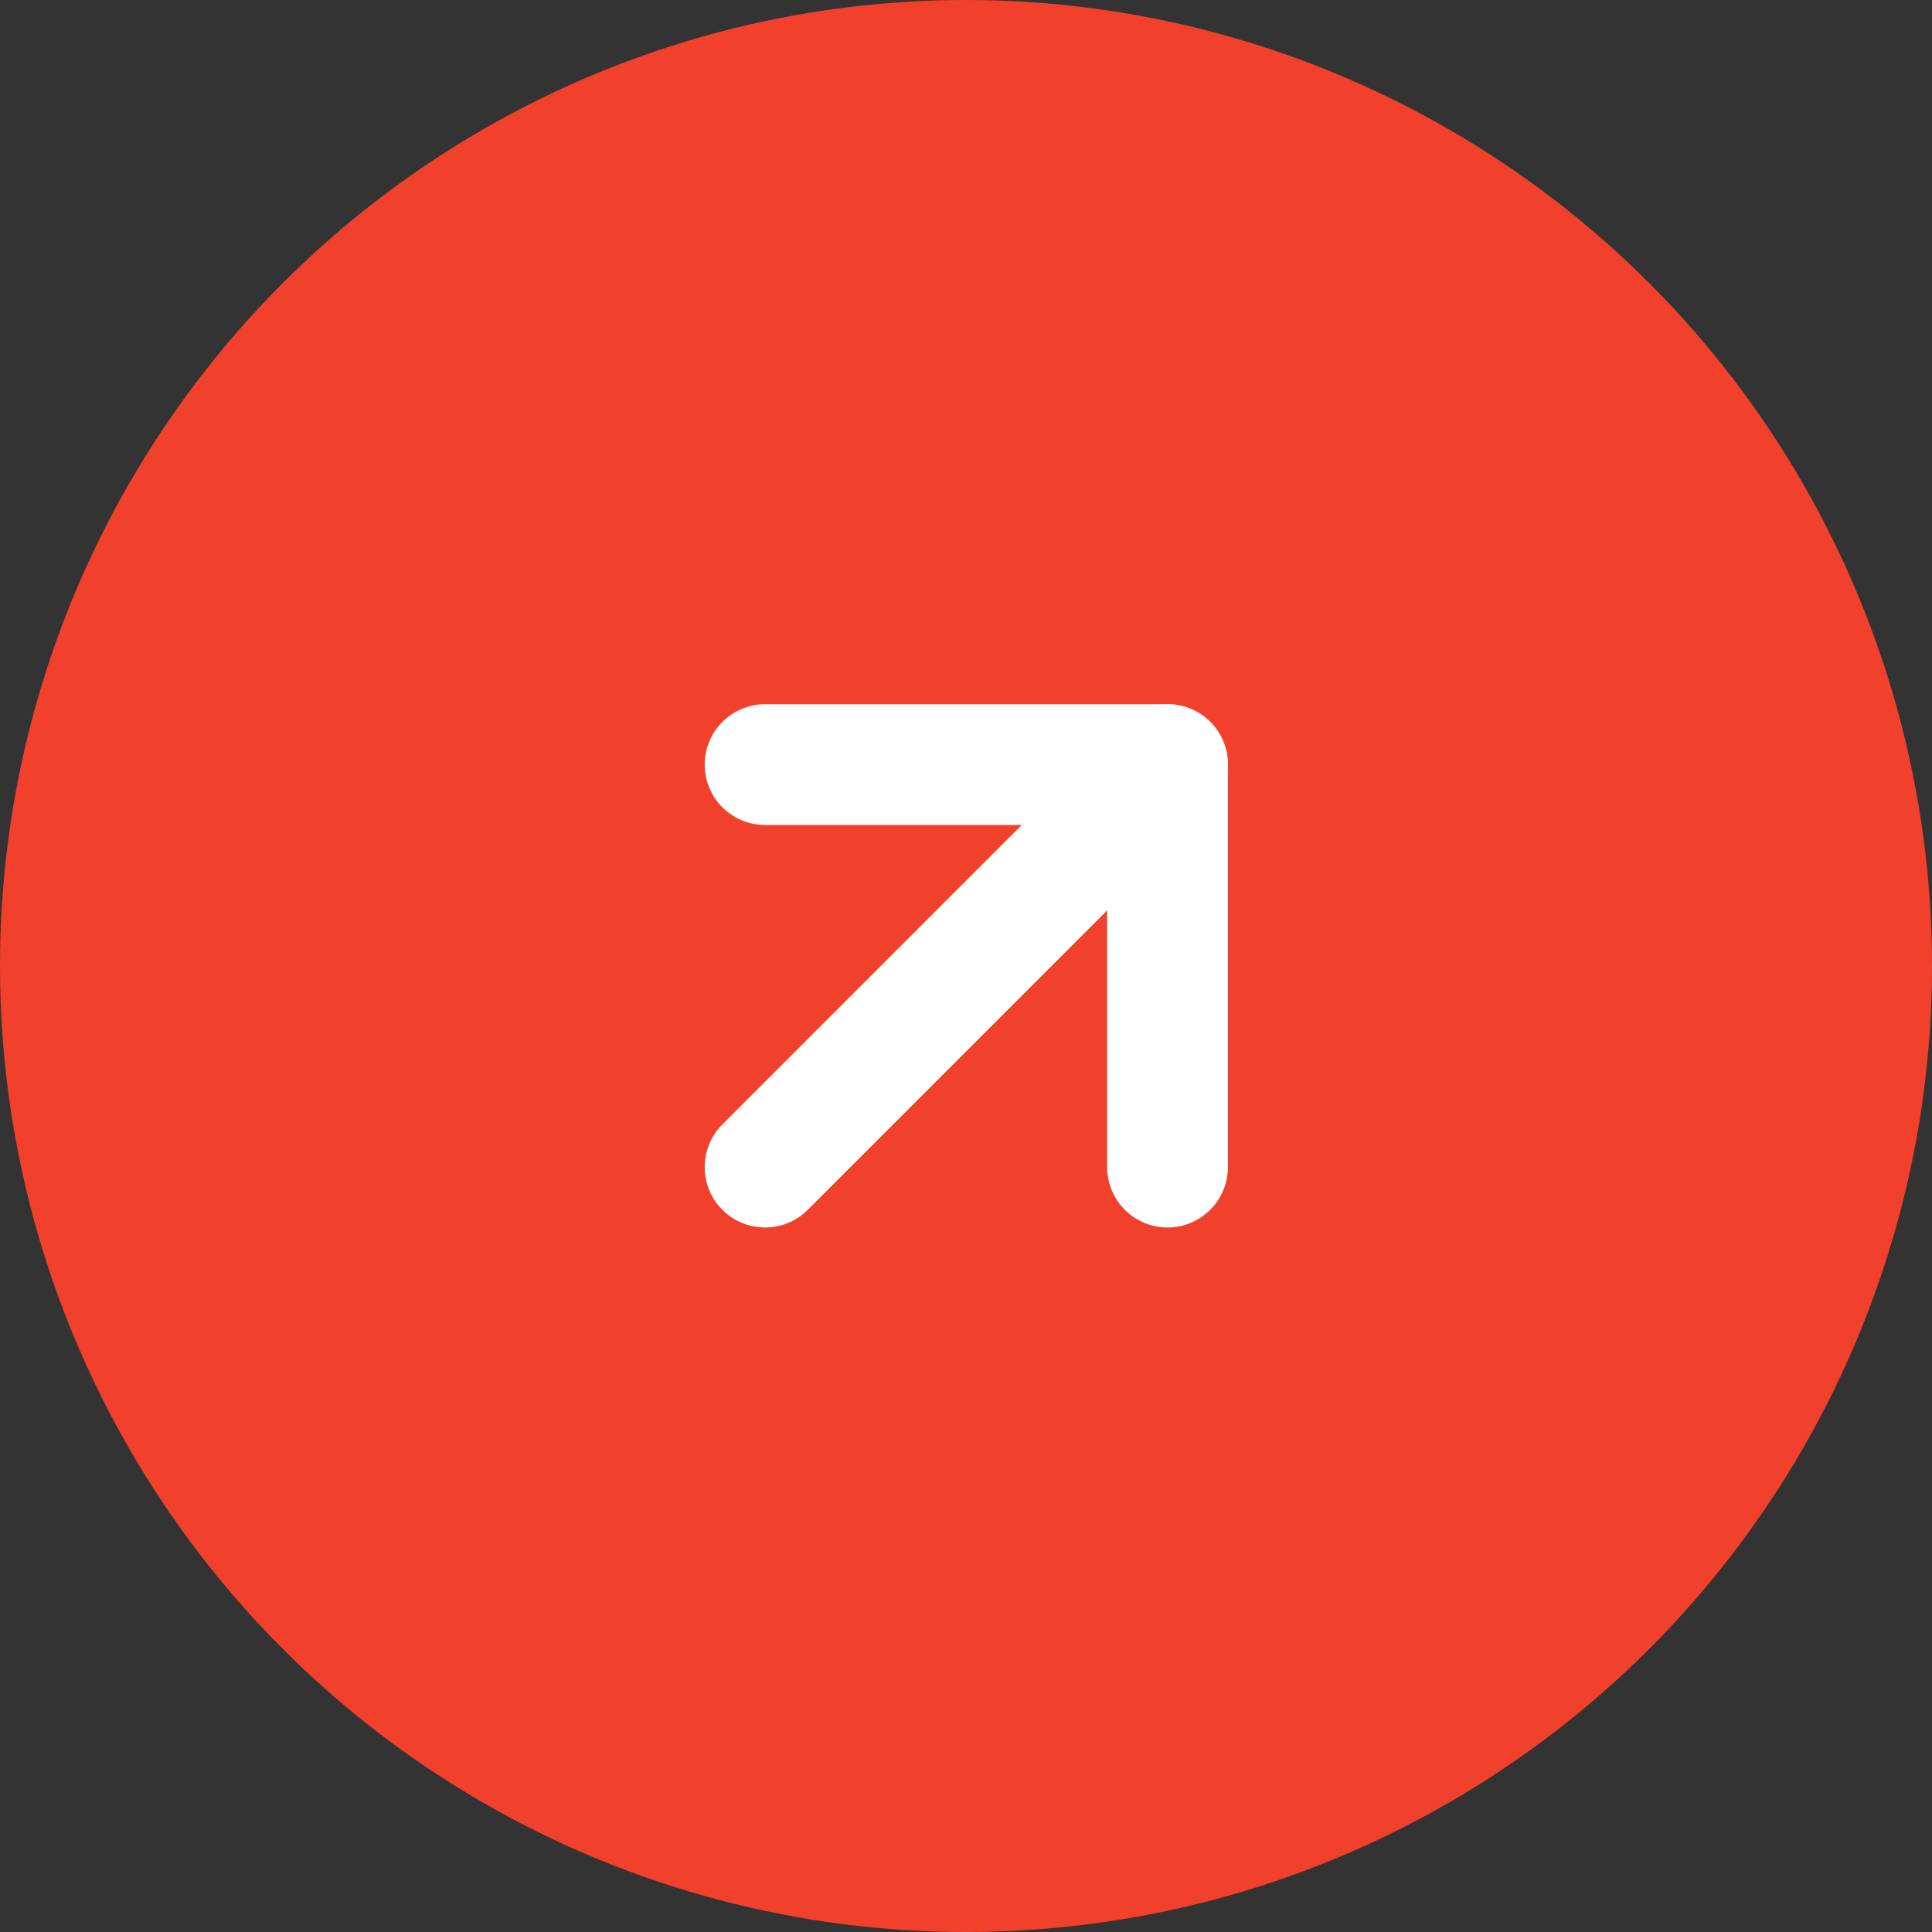<?xml version="1.0" encoding="UTF-8"?> <svg xmlns="http://www.w3.org/2000/svg" width="32" height="32" viewBox="0 0 32 32" fill="none"><rect x="0" y="0" width="32" height="32" fill="#333333" stroke="none"/><circle cx="16" cy="16" r="16" fill="#F1412C"></circle><path d="M12.672 19.331L19.338 12.664" stroke="white" stroke-width="2" stroke-linecap="round" stroke-linejoin="round"></path><path d="M12.672 12.664H19.338V19.331" stroke="white" stroke-width="2" stroke-linecap="round" stroke-linejoin="round"></path></svg> 